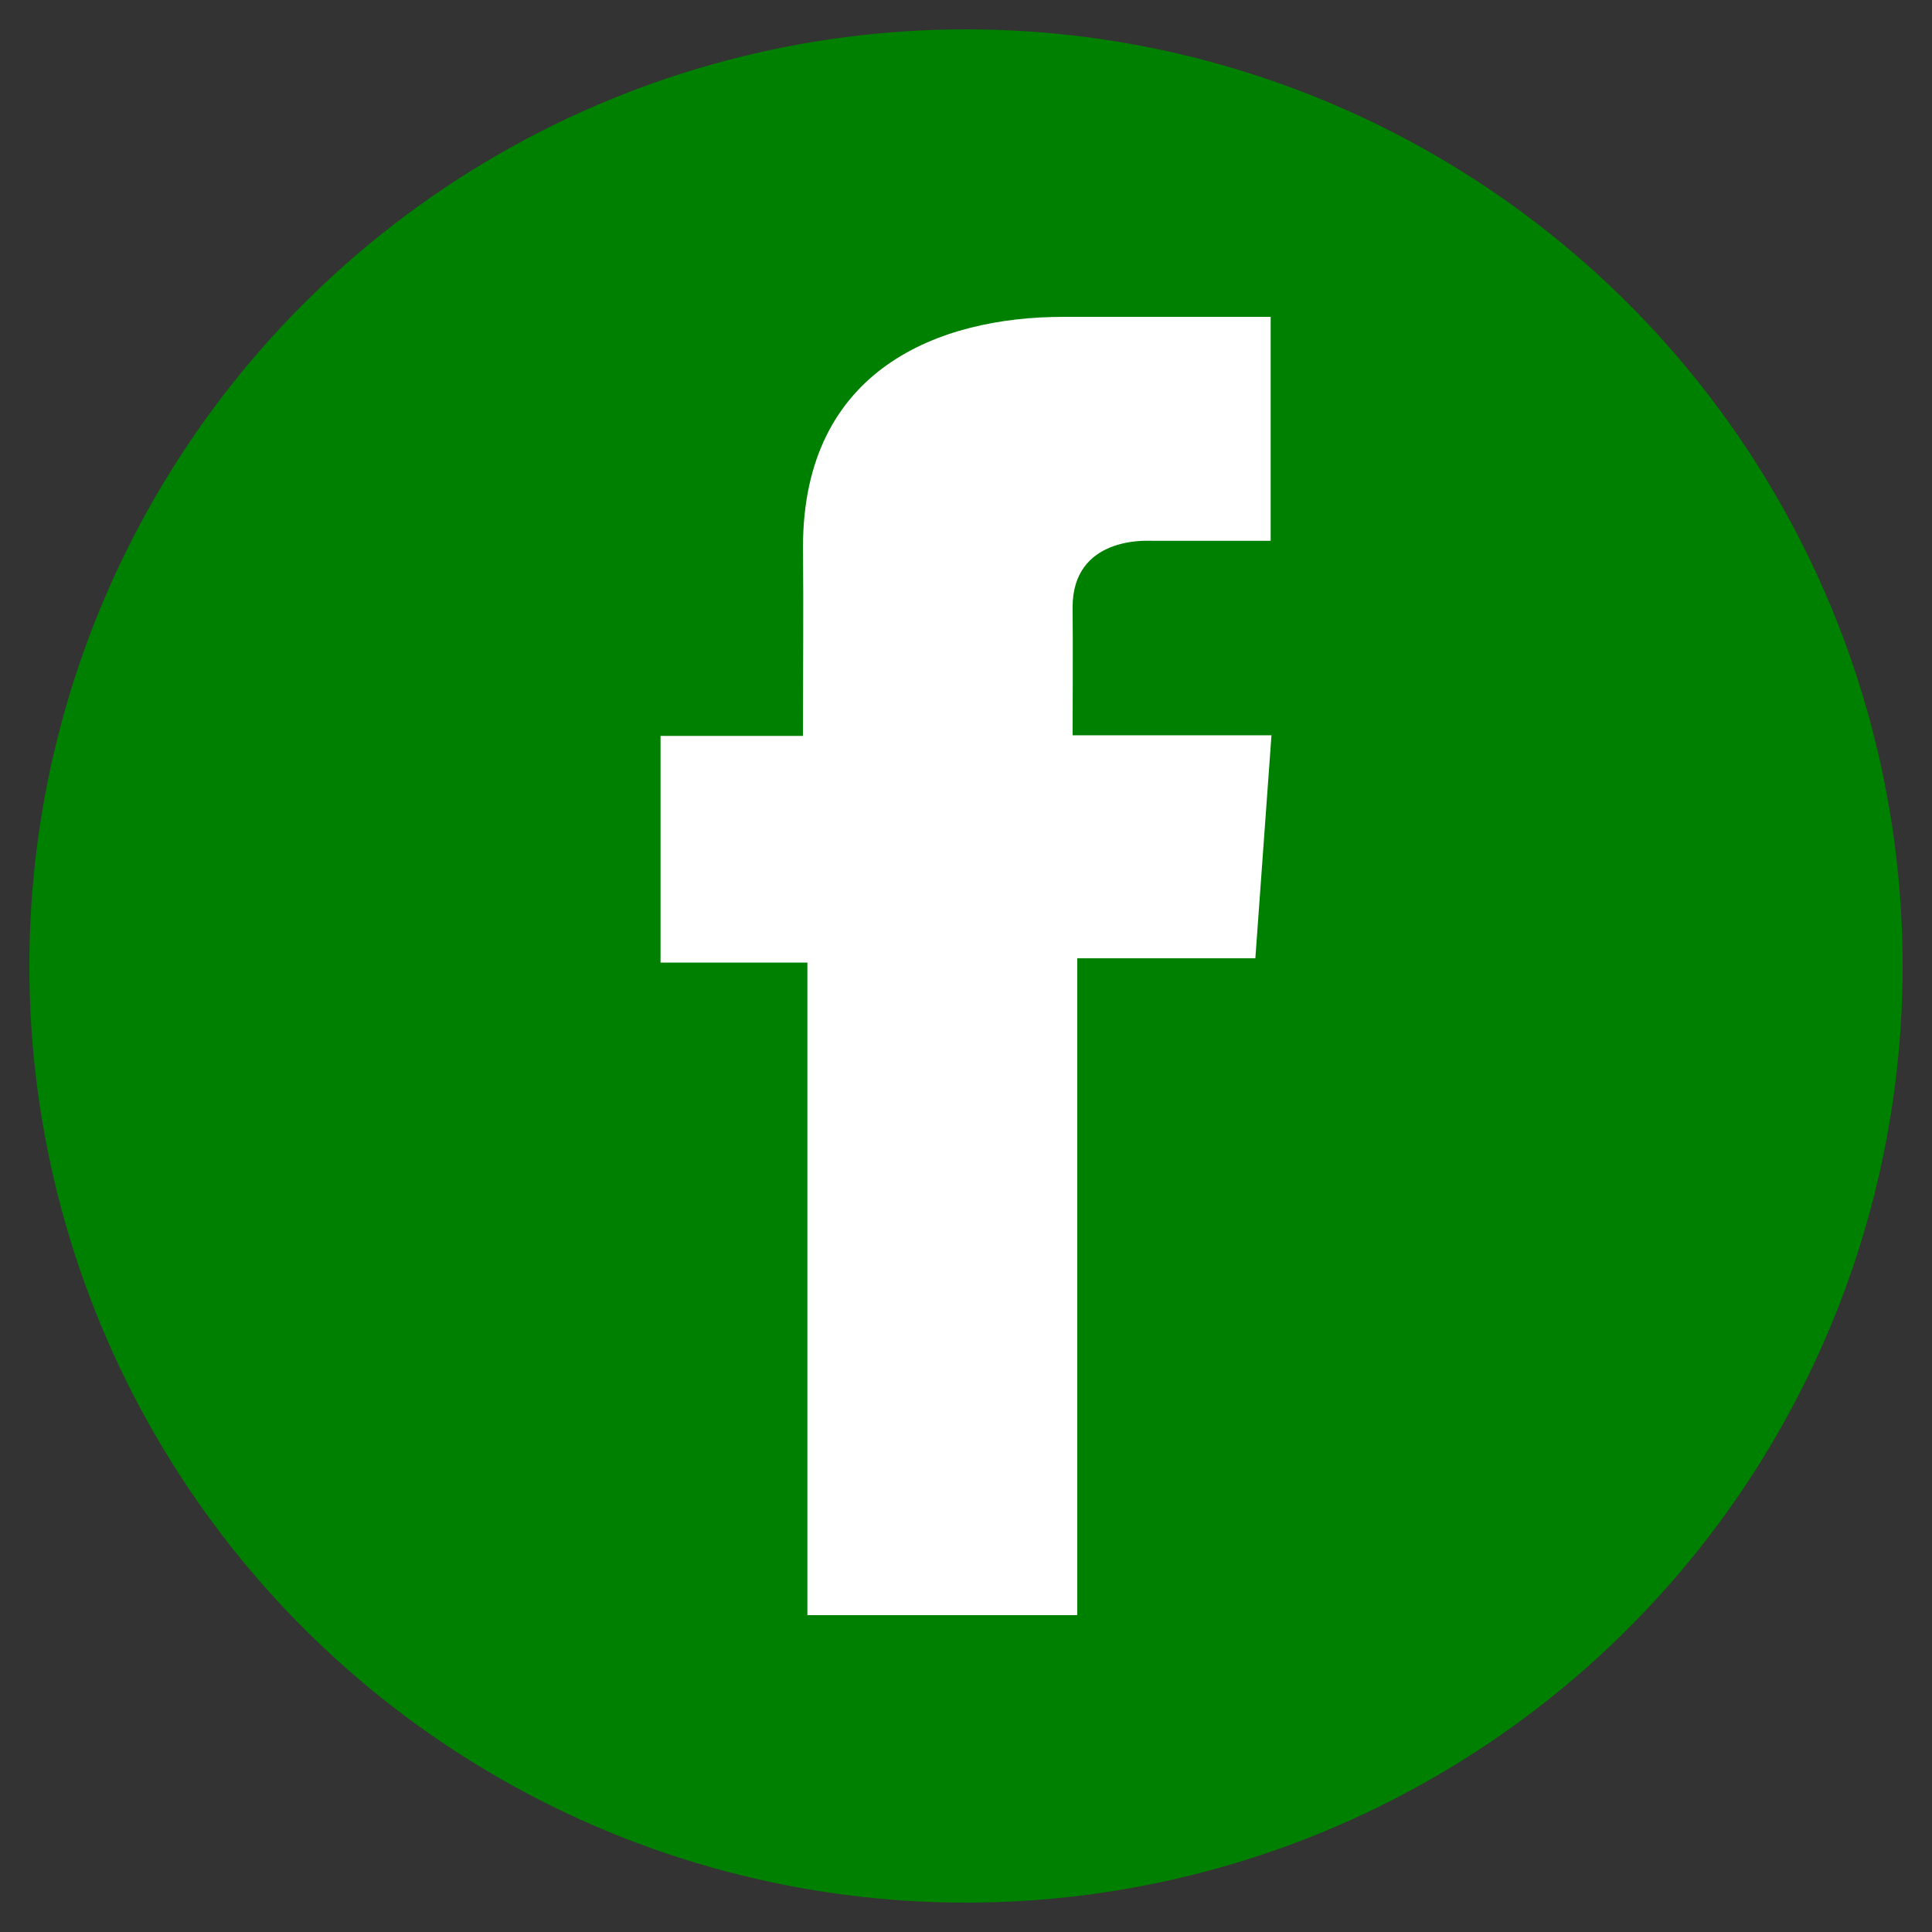 <?xml version="1.0" encoding="iso-8859-1"?>
<!-- Generator: Adobe Illustrator 27.0.0, SVG Export Plug-In . SVG Version: 6.00 Build 0)  -->
<svg version="1.1" id="Layer_1" xmlns="http://www.w3.org/2000/svg" xmlns:xlink="http://www.w3.org/1999/xlink" x="0px" y="0px"
	 viewBox="0 0 658 658" style="enable-background:new 0 0 658 658;" xml:space="preserve">
<rect x="0" y="0" width="658" height="658" fill="#333333" stroke="none"/>
<g>
	<circle style="fill:#008000;" cx="329" cy="329" r="319"/>
</g>
<path style="fill:#FFFFFF;" d="M432.725,107.917h-70.666c-41.936,0-88.58,17.638-88.58,78.425c0.205,21.181,0,41.466,0,64.295
	h-48.514v77.2h50.015v222.246h91.906V326.371h60.661l5.489-75.95h-67.733c0,0,0.152-33.786,0-43.597
	c0-24.022,24.996-22.646,26.499-22.646c11.895,0,35.022,0.035,40.959,0v-76.26h-0.036V107.917z"/>
</svg>
